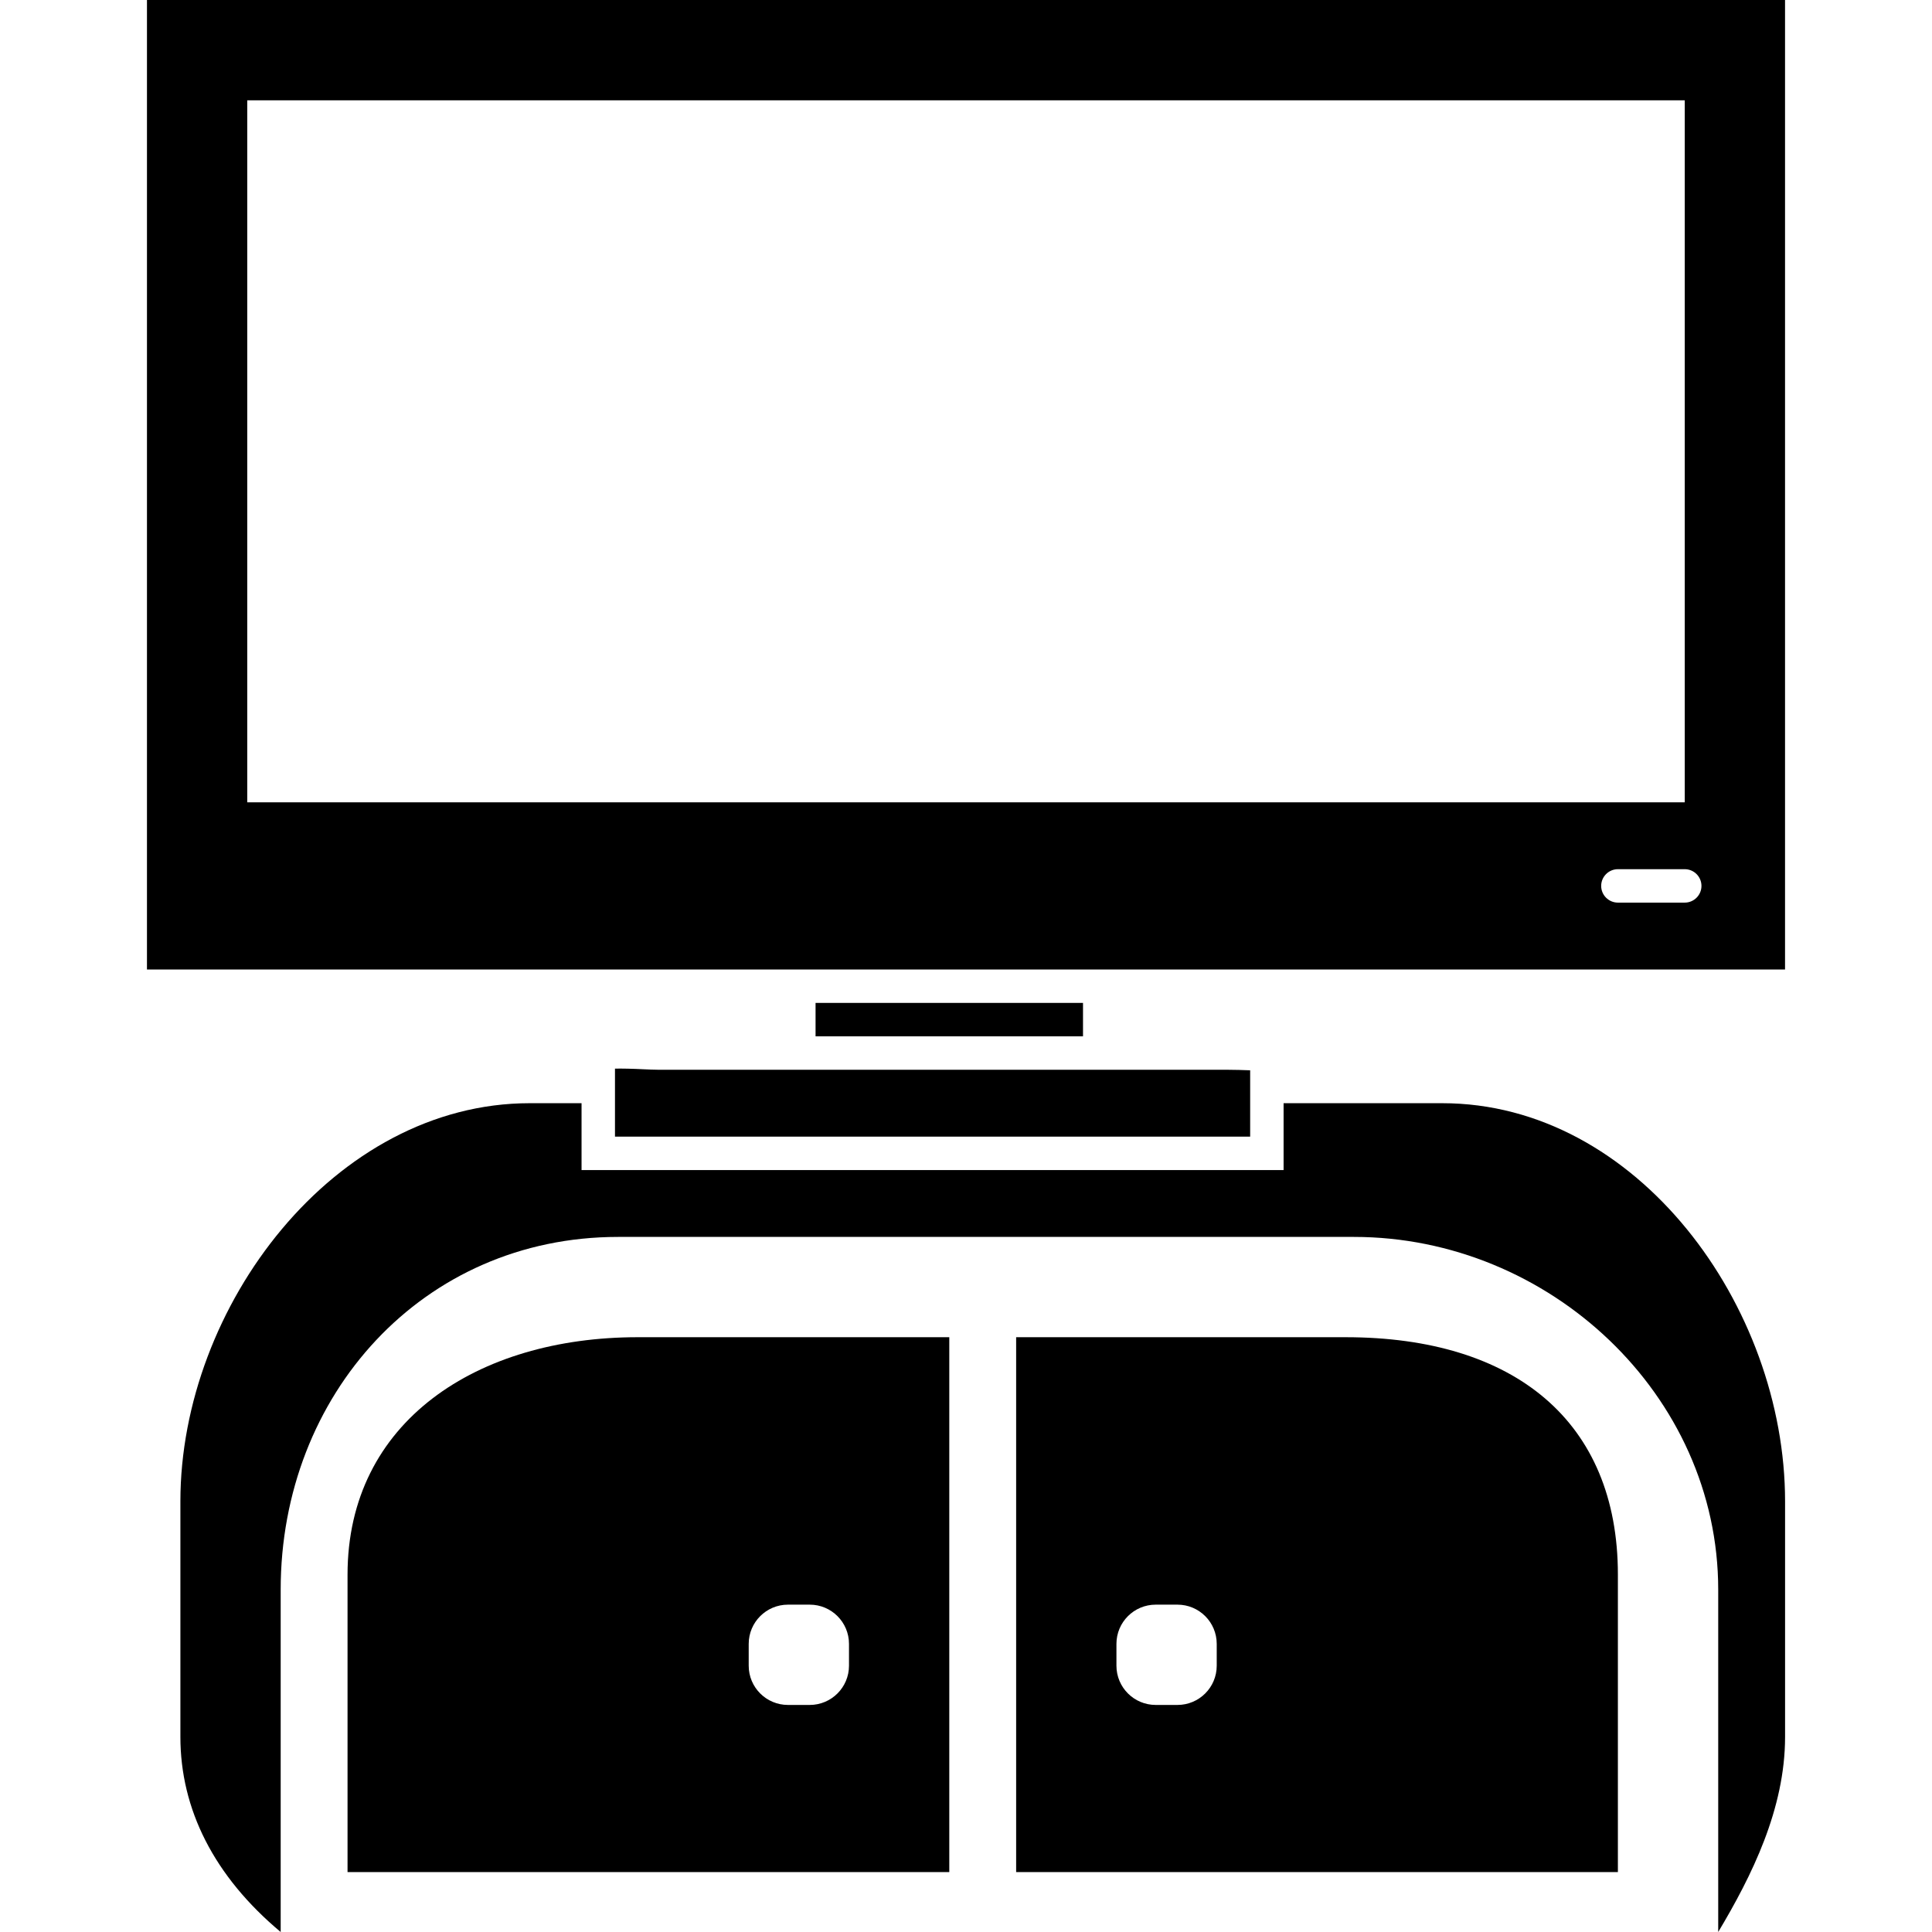 <?xml version="1.0" encoding="iso-8859-1"?>
<!-- Uploaded to: SVG Repo, www.svgrepo.com, Generator: SVG Repo Mixer Tools -->
<!DOCTYPE svg PUBLIC "-//W3C//DTD SVG 1.1//EN" "http://www.w3.org/Graphics/SVG/1.1/DTD/svg11.dtd">
<svg fill="#000000" version="1.1" id="Capa_1" xmlns="http://www.w3.org/2000/svg" xmlns:xlink="http://www.w3.org/1999/xlink" 
	 width="800px" height="800px" viewBox="0 0 57.792 57.792"
	 xml:space="preserve">
<g>
	<g>
		<rect x="24.396" y="30" width="8" height="1"/>
		<path d="M4.396,0v29h49V0H4.396z M7.396,3h43v21h-43V3z M50.396,27h-2c-0.275,0-0.5-0.224-0.5-0.5s0.225-0.5,0.5-0.5h2
			c0.275,0,0.5,0.224,0.5,0.5S50.671,27,50.396,27z"/>
		<path d="M43.142,33h-4.746v2h-21v-2h-1.552c-5.836,0-10.448,6.074-10.448,11.91v7.045c0,2.159,1,4.164,3,5.837v-10.24
			C8.396,41.716,12.649,37,18.486,37h22.016c5.836,0,10.895,4.716,10.895,10.552v10.24c1-1.673,2-3.678,2-5.837V44.91
			C53.396,39.074,48.978,33,43.142,33z"/>
		<path d="M10.396,47.102V56h18V40h-9.322C14.283,40,10.396,42.516,10.396,47.102z M22.396,49.174c0-0.648,0.526-1.174,1.174-1.174
			h0.652c0.648,0,1.174,0.525,1.174,1.174v0.652c0,0.648-0.526,1.174-1.174,1.174H23.57c-0.648,0-1.174-0.525-1.174-1.174V49.174z"
			/>
		<path d="M40.25,40h-9.854v16h18v-8.898C48.396,42.516,45.3,40,40.25,40z M36.396,49.826c0,0.648-0.525,1.174-1.174,1.174H34.57
			c-0.648,0-1.174-0.525-1.174-1.174v-0.652c0-0.648,0.525-1.174,1.174-1.174h0.652c0.648,0,1.174,0.525,1.174,1.174V49.826z"/>
		<path d="M19.707,32c-0.126,0-0.296-0.008-0.482-0.016c-0.28-0.015-0.635-0.023-0.829-0.018V34h19v-1.984
			C37.187,32.008,36.938,32,36.714,32h-4.318h-8H19.707z"/>
	</g>
</g>
</svg>